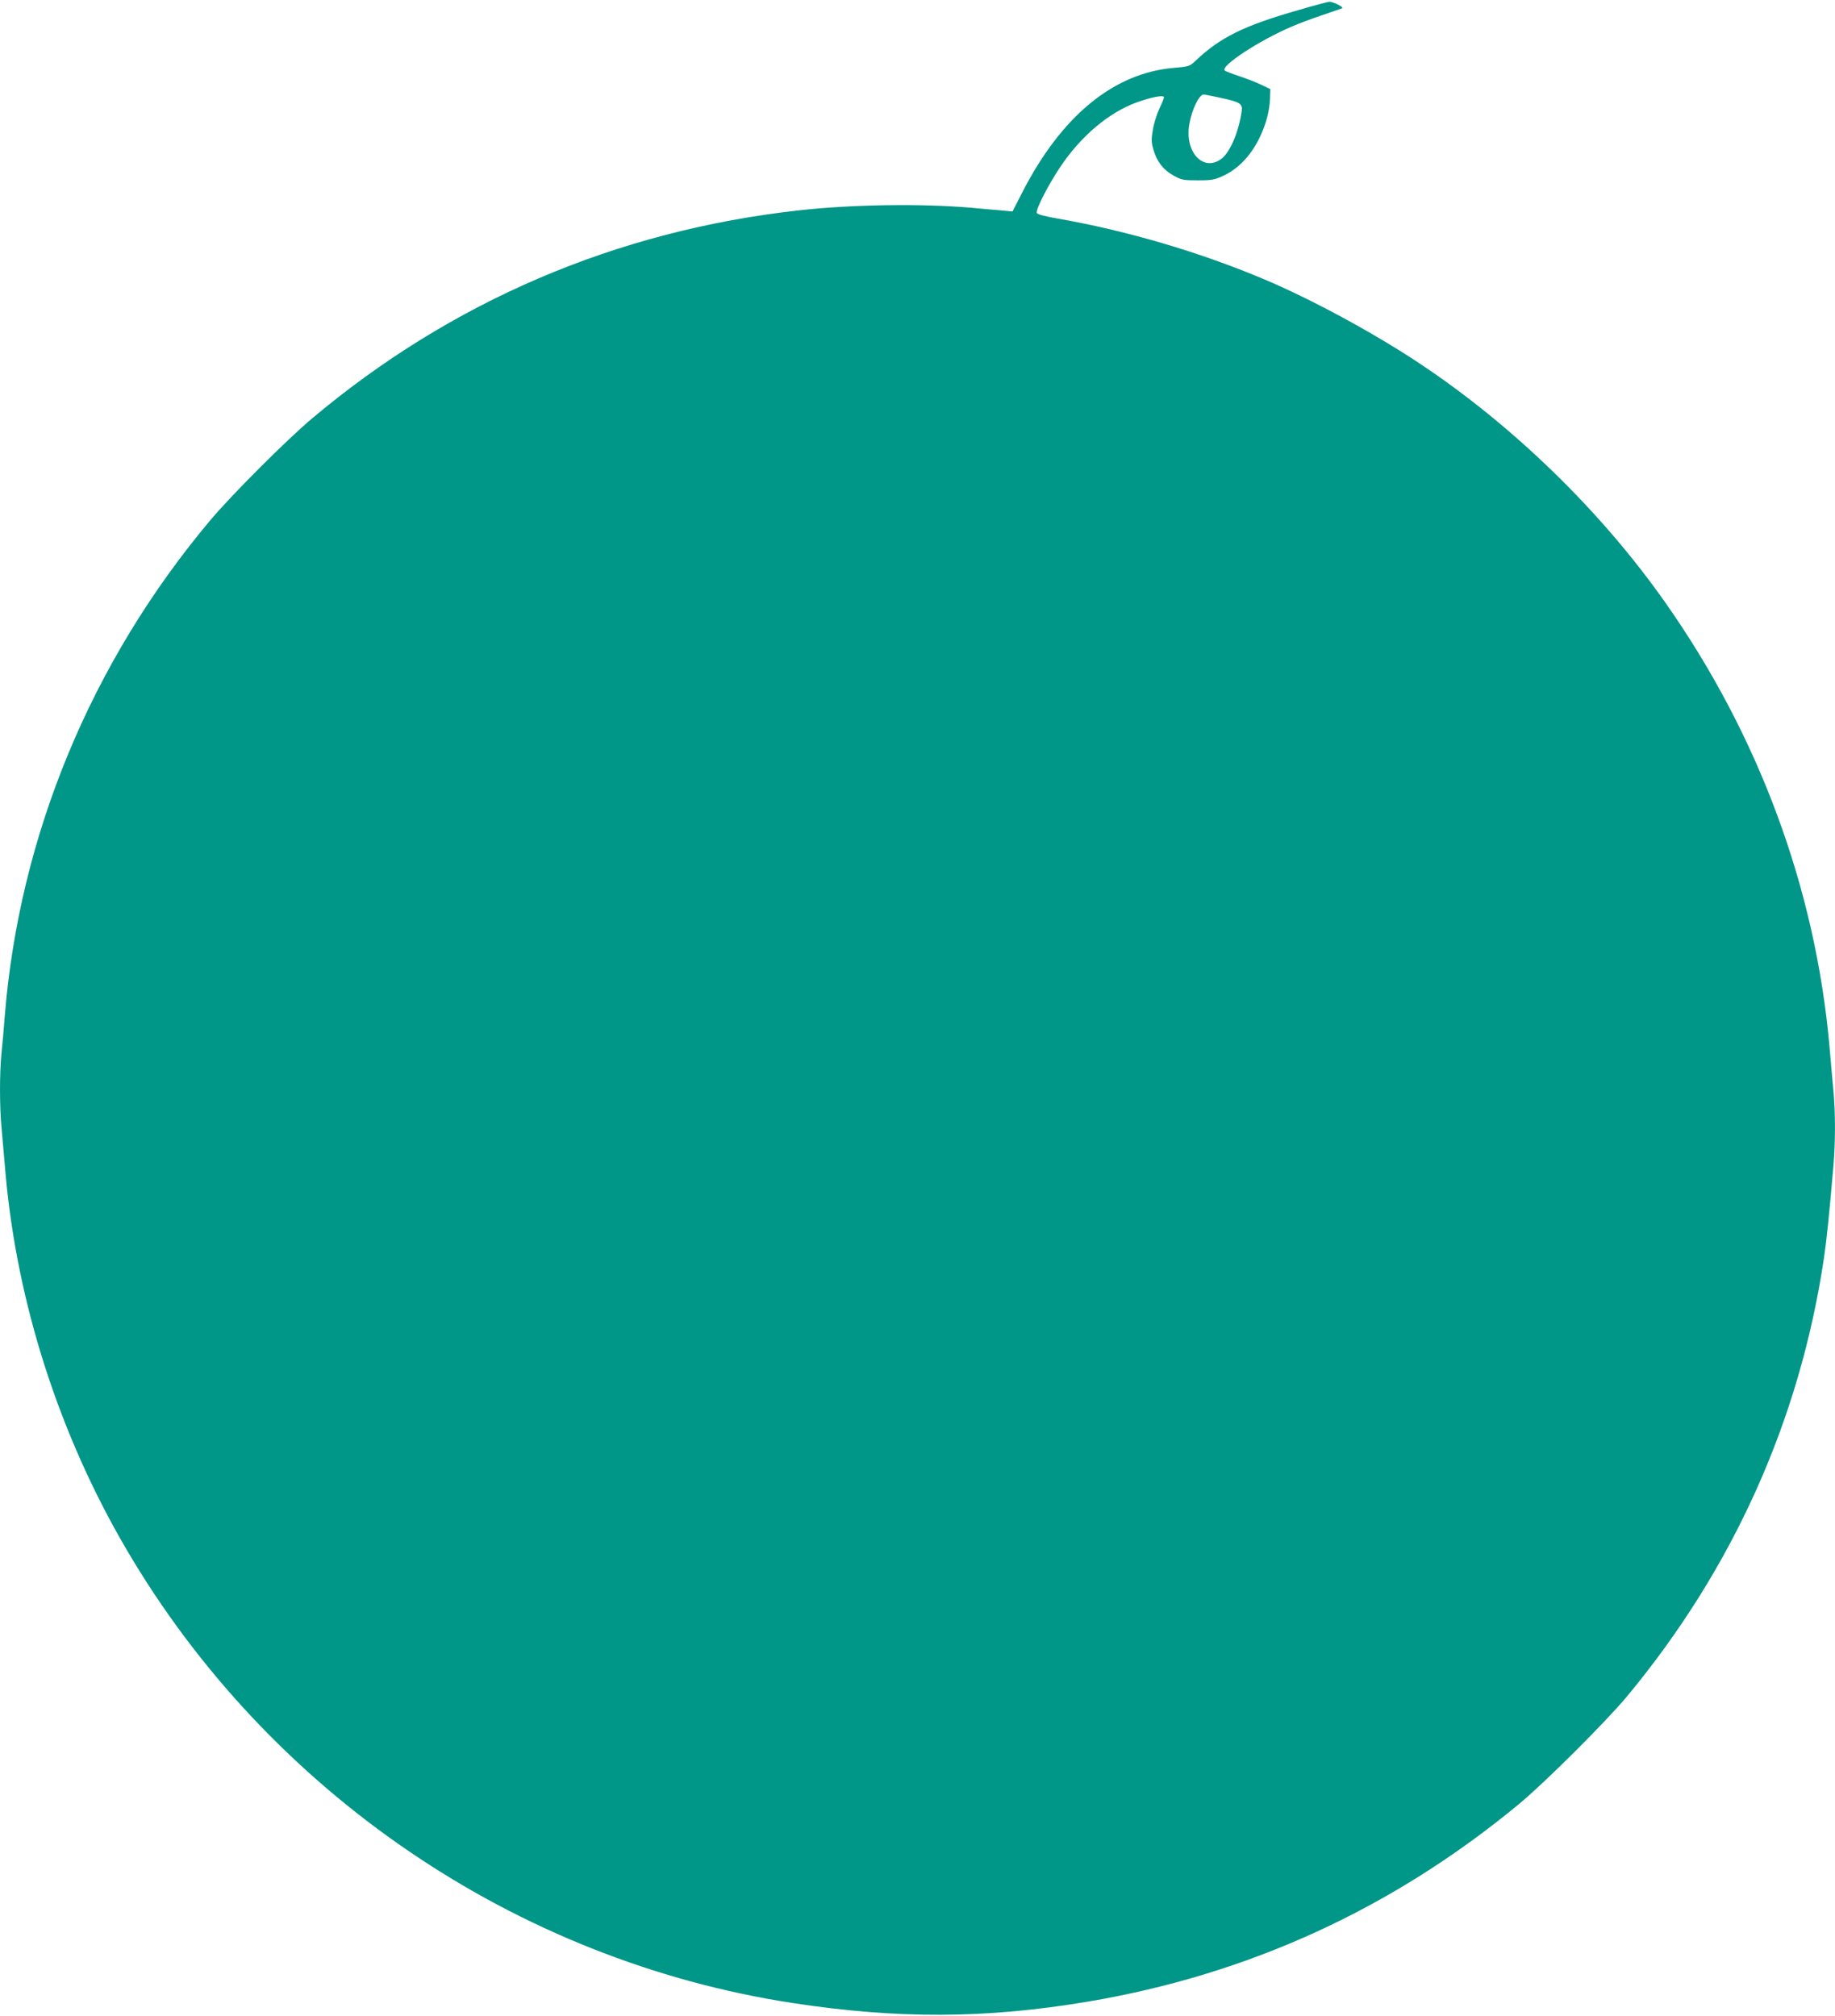 <?xml version="1.0" standalone="no"?>
<!DOCTYPE svg PUBLIC "-//W3C//DTD SVG 20010904//EN"
 "http://www.w3.org/TR/2001/REC-SVG-20010904/DTD/svg10.dtd">
<svg version="1.0" xmlns="http://www.w3.org/2000/svg"
 width="1165pt" height="1280pt" viewBox="0 0 1165 1280"
 preserveAspectRatio="xMidYMid meet">
<g transform="translate(0,1280) scale(0.1,-0.1)"
fill="#009688" stroke="none">
<path d="M8240 12735 c-345 -99 -493 -172 -652 -323 -35 -33 -41 -35 -136 -43
-383 -33 -714 -306 -963 -793 l-61 -119 -82 8 c-44 3 -126 11 -181 16 -316 27
-758 21 -1095 -17 -1158 -129 -2206 -578 -3090 -1322 -161 -136 -506 -481
-642 -642 -758 -901 -1216 -2005 -1308 -3155 -6 -77 -15 -184 -21 -238 -12
-127 -12 -332 1 -471 5 -61 17 -190 25 -286 73 -825 341 -1659 766 -2385 904
-1545 2474 -2615 4234 -2884 668 -102 1227 -99 1870 9 1023 172 1938 592 2740
1256 164 136 549 520 685 683 672 810 1097 1754 1250 2784 17 117 32 258 60
584 13 154 13 334 0 477 -6 61 -17 188 -25 281 -89 1003 -448 1973 -1041 2817
-407 580 -965 1123 -1558 1518 -291 194 -691 411 -996 539 -409 172 -869 307
-1304 383 -86 15 -130 27 -134 36 -7 21 68 169 146 287 132 199 310 350 489
415 95 34 173 49 173 32 0 -5 -13 -38 -30 -73 -16 -35 -35 -95 -41 -134 -10
-60 -10 -78 4 -126 22 -76 63 -128 128 -164 50 -28 62 -30 154 -30 91 0 106 3
166 31 123 59 218 183 269 351 12 39 22 99 23 134 l2 63 -56 27 c-30 15 -93
39 -140 55 -46 15 -88 31 -93 36 -32 27 219 192 429 281 44 19 130 51 190 71
61 21 117 40 125 43 16 6 -52 41 -80 42 -8 0 -98 -24 -200 -54z m-492 -556
c126 -27 142 -37 135 -86 -18 -127 -70 -251 -122 -296 -116 -97 -243 34 -210
216 16 92 62 187 91 187 4 0 52 -9 106 -21z"/>
</g>
</svg>
